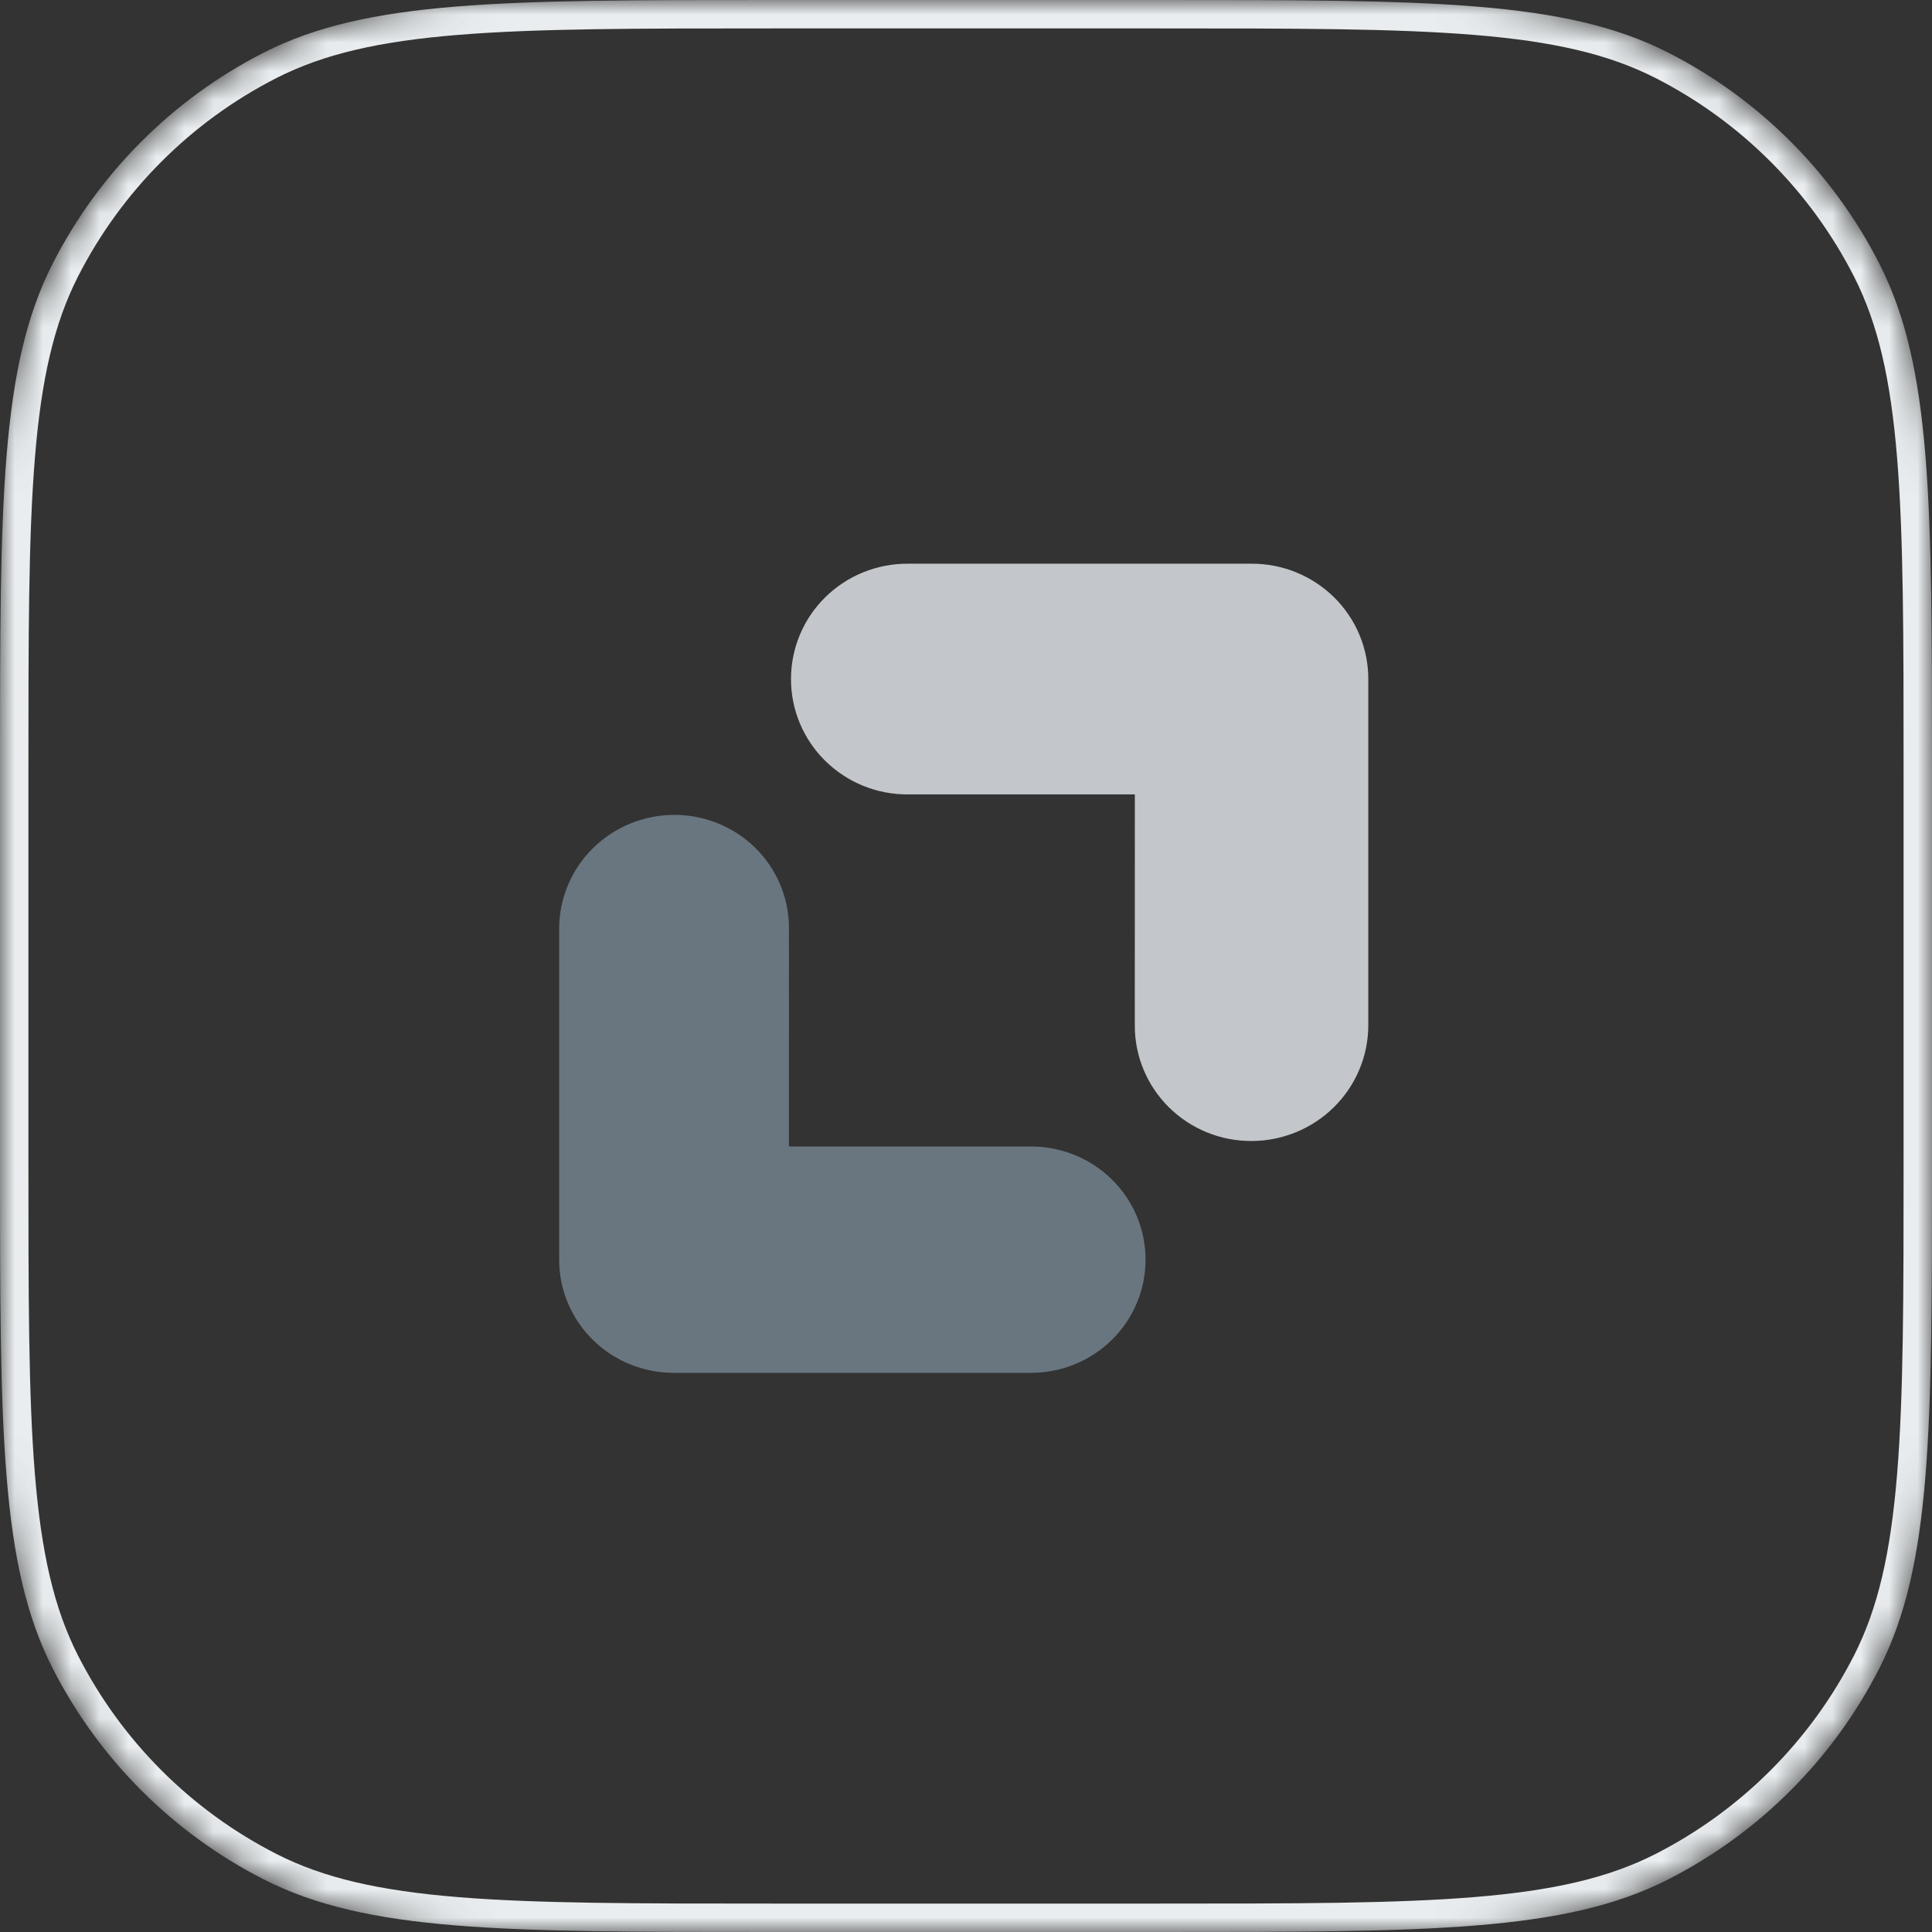 <svg width="68" height="68" viewBox="0 0 68 68" fill="none" xmlns="http://www.w3.org/2000/svg">
<rect x="0" y="0" width="68" height="68" fill="#333333" stroke="none"/>
<g clip-path="url(#clip0_344_9514)">
<mask id="mask0_344_9514" style="mask-type:luminance" maskUnits="userSpaceOnUse" x="0" y="0" width="68" height="68">
<path d="M51 0H17C7.611 0 0 7.611 0 17V51C0 60.389 7.611 68 17 68H51C60.389 68 68 60.389 68 51V17C68 7.611 60.389 0 51 0Z" fill="white"/>
</mask>
<g mask="url(#mask0_344_9514)">
<path d="M27.2 0.5H40.8C45.569 0.5 49.115 0.5 51.925 0.73C54.729 0.959 56.755 1.414 58.491 2.298C61.596 3.88 64.12 6.404 65.702 9.509C66.586 11.245 67.041 13.271 67.27 16.075C67.5 18.885 67.5 22.431 67.5 27.2V40.8C67.5 45.569 67.5 49.115 67.27 51.925C67.041 54.729 66.586 56.755 65.702 58.491C64.12 61.596 61.596 64.12 58.491 65.702C56.755 66.586 54.729 67.041 51.925 67.27C49.115 67.5 45.569 67.5 40.8 67.5H27.2C22.431 67.5 18.885 67.5 16.075 67.27C13.271 67.041 11.245 66.586 9.509 65.702C6.404 64.12 3.88 61.596 2.298 58.491C1.414 56.755 0.959 54.729 0.73 51.925C0.5 49.115 0.5 45.569 0.5 40.8V27.2C0.5 22.431 0.5 18.885 0.73 16.075C0.959 13.271 1.414 11.245 2.298 9.509C3.88 6.404 6.404 3.88 9.509 2.298C11.245 1.414 13.271 0.959 16.075 0.73C18.885 0.5 22.431 0.5 27.2 0.5Z" stroke="#E9EDEF"/>
</g>
<path d="M40.102 28.024V27.801H31.95C31.431 27.803 30.918 27.704 30.438 27.509C29.959 27.313 29.523 27.026 29.156 26.664C28.789 26.302 28.498 25.871 28.3 25.397C28.101 24.923 27.999 24.415 28 23.902C27.999 23.389 28.101 22.88 28.299 22.406C28.497 21.932 28.788 21.501 29.155 21.138C29.522 20.776 29.958 20.488 30.438 20.293C30.917 20.098 31.431 19.998 31.95 20H44.052C44.57 19.998 45.084 20.098 45.563 20.293C46.042 20.489 46.478 20.776 46.845 21.138C47.212 21.501 47.503 21.931 47.701 22.405C47.899 22.88 48.001 23.388 48 23.901V36.098C47.996 37.133 47.578 38.124 46.838 38.855C46.098 39.586 45.096 39.998 44.05 40C43.532 40.002 43.018 39.902 42.538 39.707C42.059 39.511 41.623 39.224 41.256 38.862C40.889 38.499 40.598 38.068 40.4 37.594C40.201 37.12 40.1 36.611 40.101 36.098L40.102 28.024Z" fill="#C3C7CB" stroke="#C3C7CB" stroke-width="0.319"/>
<path d="M27.448 40.228V40.671H36.276C36.764 40.669 37.249 40.763 37.701 40.946C38.153 41.13 38.564 41.399 38.91 41.74C39.256 42.08 39.531 42.485 39.718 42.93C39.905 43.376 40.001 43.853 40 44.335C40.001 44.817 39.905 45.295 39.718 45.74C39.531 46.186 39.257 46.59 38.911 46.931C38.565 47.272 38.154 47.541 37.701 47.725C37.249 47.908 36.764 48.002 36.276 48H23.724C23.235 48.002 22.751 47.908 22.299 47.725C21.846 47.541 21.435 47.272 21.089 46.931C20.743 46.59 20.469 46.186 20.282 45.74C20.095 45.295 19.999 44.817 20 44.335V32.698C19.997 31.721 20.387 30.782 21.086 30.089C21.784 29.395 22.733 29.004 23.724 29C24.214 28.998 24.698 29.092 25.15 29.275C25.603 29.459 26.014 29.728 26.36 30.069C26.706 30.41 26.98 30.814 27.167 31.26C27.354 31.705 27.45 32.183 27.449 32.665L27.448 40.228Z" fill="#697680" stroke="#697680" stroke-width="0.638"/>
</g>
<defs>
<clipPath id="clip0_344_9514">
<rect width="68" height="68" fill="white"/>
</clipPath>
</defs>
</svg>
